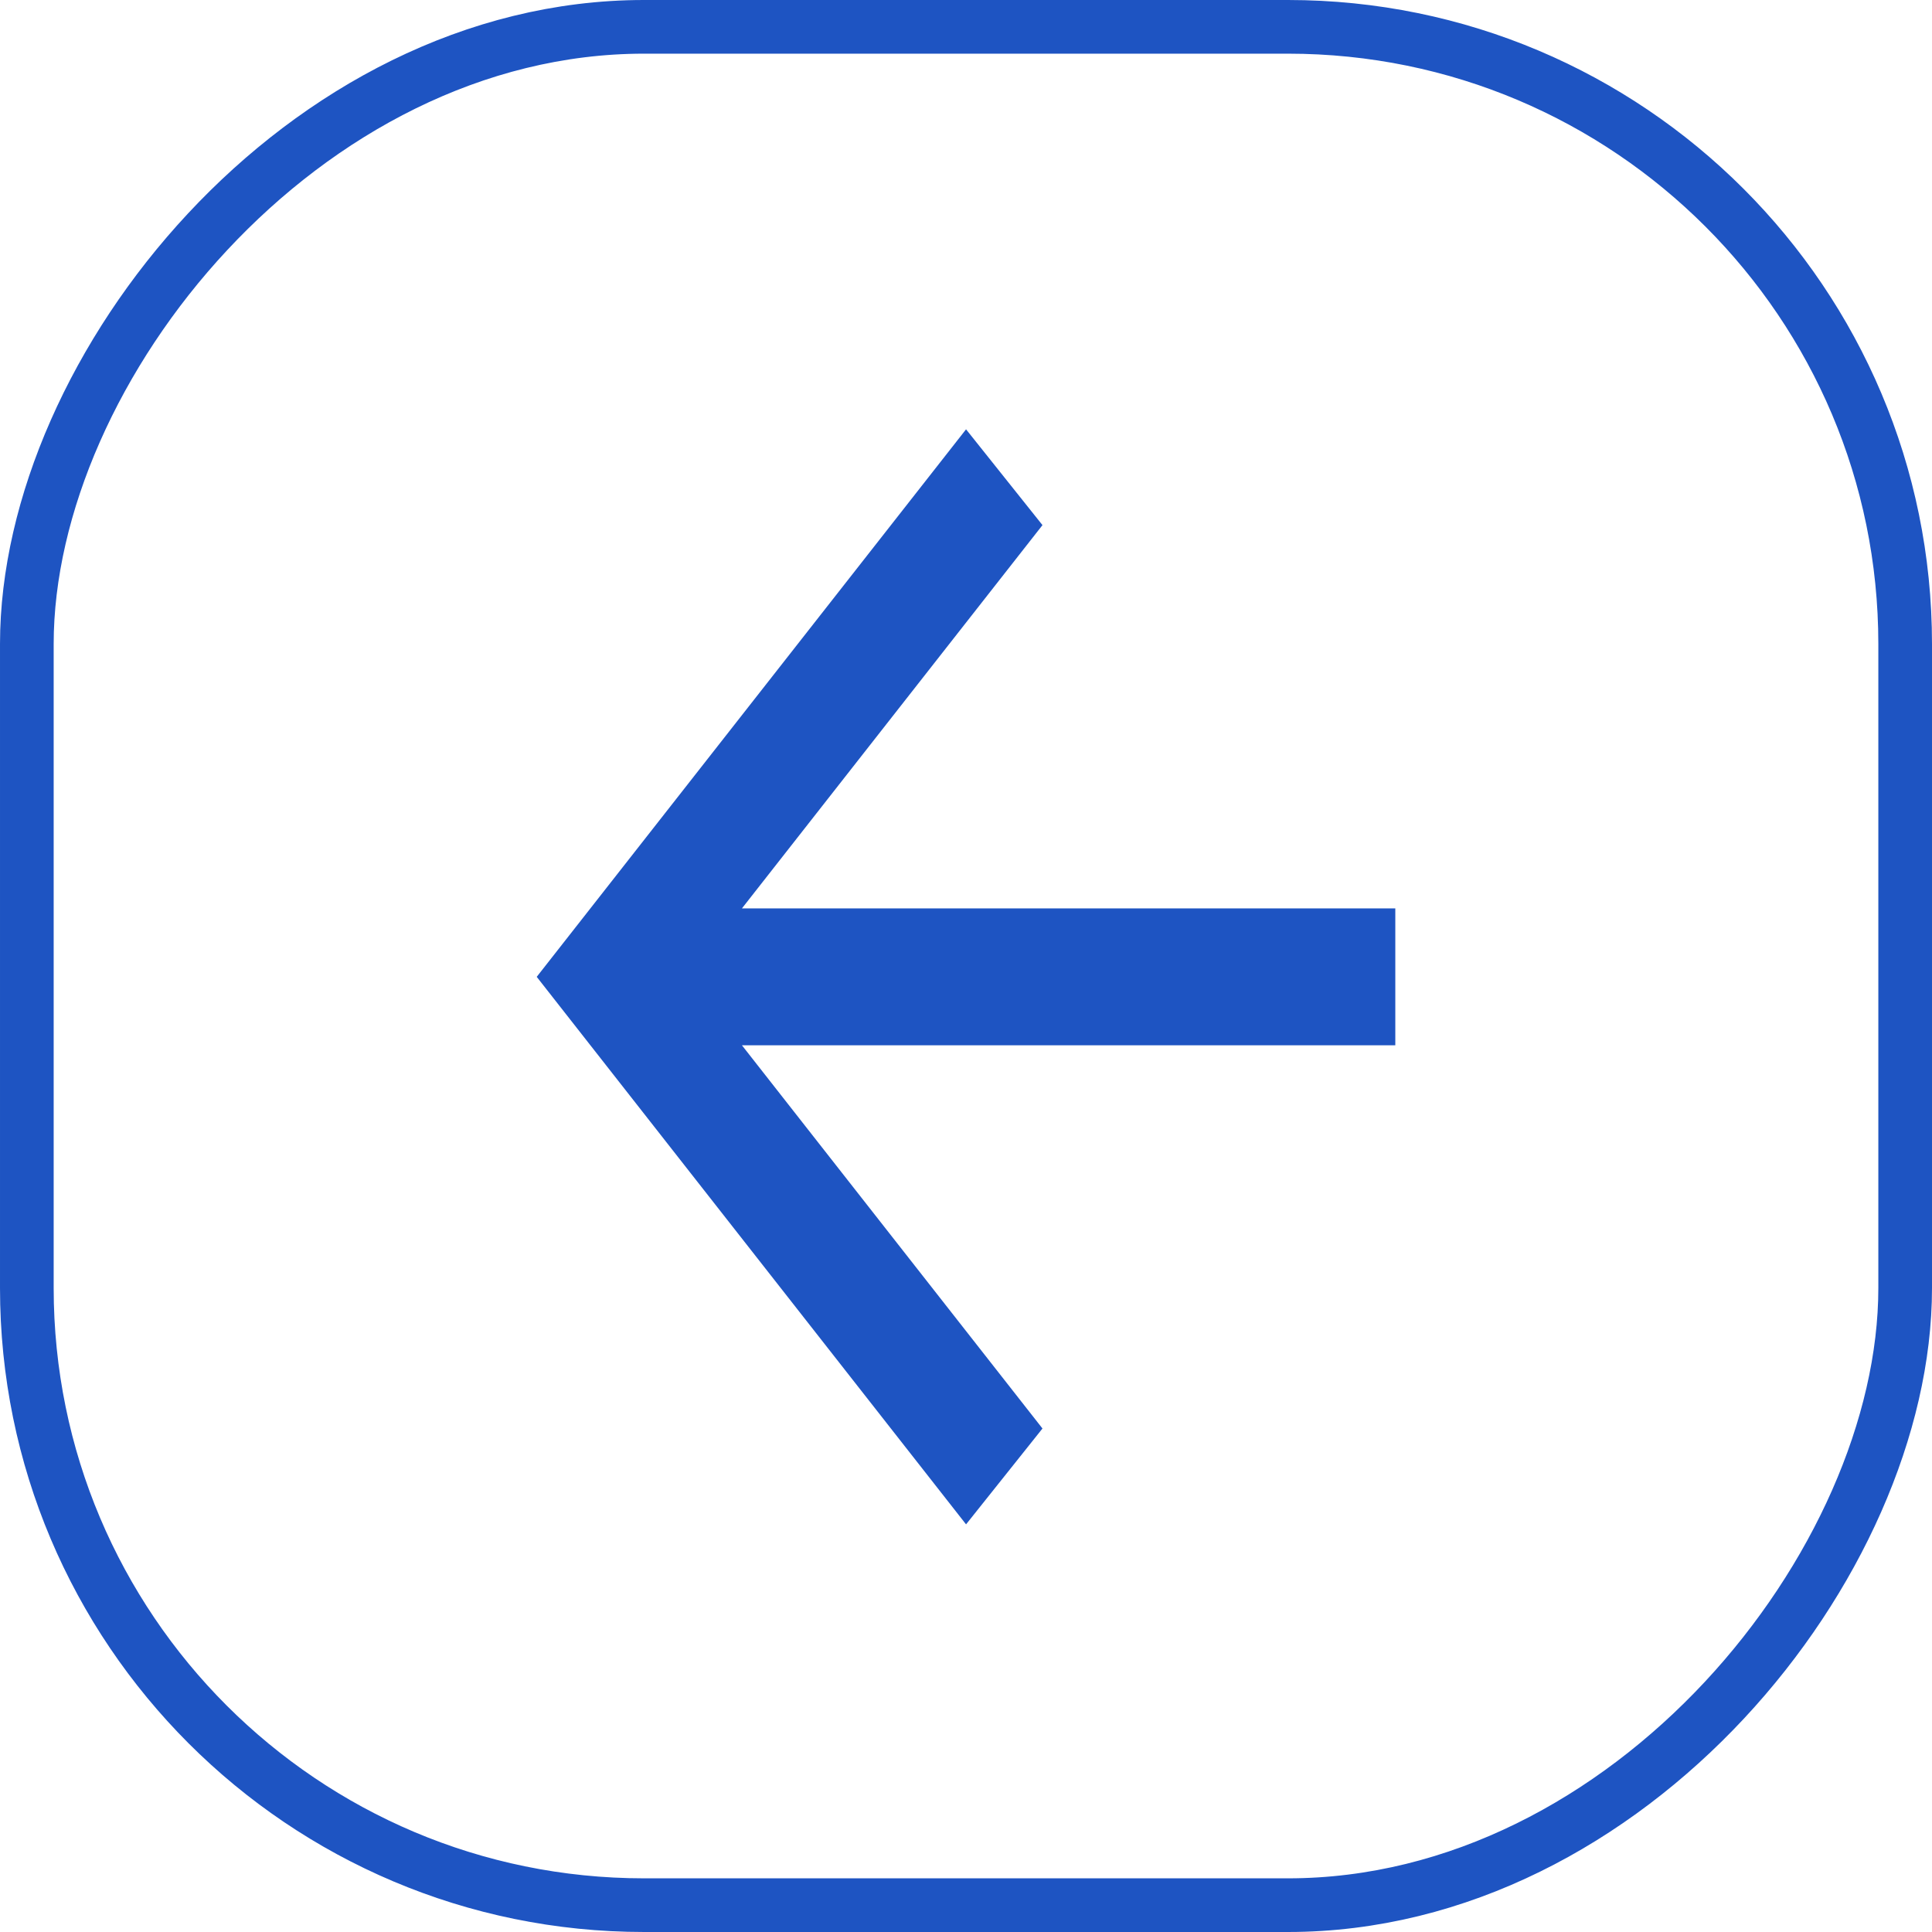 <svg width="36" height="36" viewBox="0 0 36 36" fill="none" xmlns="http://www.w3.org/2000/svg">
<rect x="-0.5" y="0.5" width="35" height="35" rx="11.5" transform="matrix(-1 0 0 1 35 0)" stroke="#1E54C2"/>
<mask id="mask0_3274_7222" style="mask-type:alpha" maskUnits="userSpaceOnUse" x="6" y="6" width="24" height="24">
<rect x="-0.5" y="0.5" width="23" height="23" transform="matrix(-1 0 0 1 29 6)" fill="#8C8C8C" stroke="#8C8C8C"/>
</mask>
<g mask="url(#mask0_3274_7222)">
<path d="M10.017 18.202L18.001 28.384L19.409 26.618L13.815 19.485L13.799 19.465H25.987V16.939H13.799L13.815 16.919L19.409 9.785L18.001 8.02L10.017 18.202Z" fill="#1E54C2" stroke="#1E54C2" stroke-width="0.025"/>
</g>
</svg>
